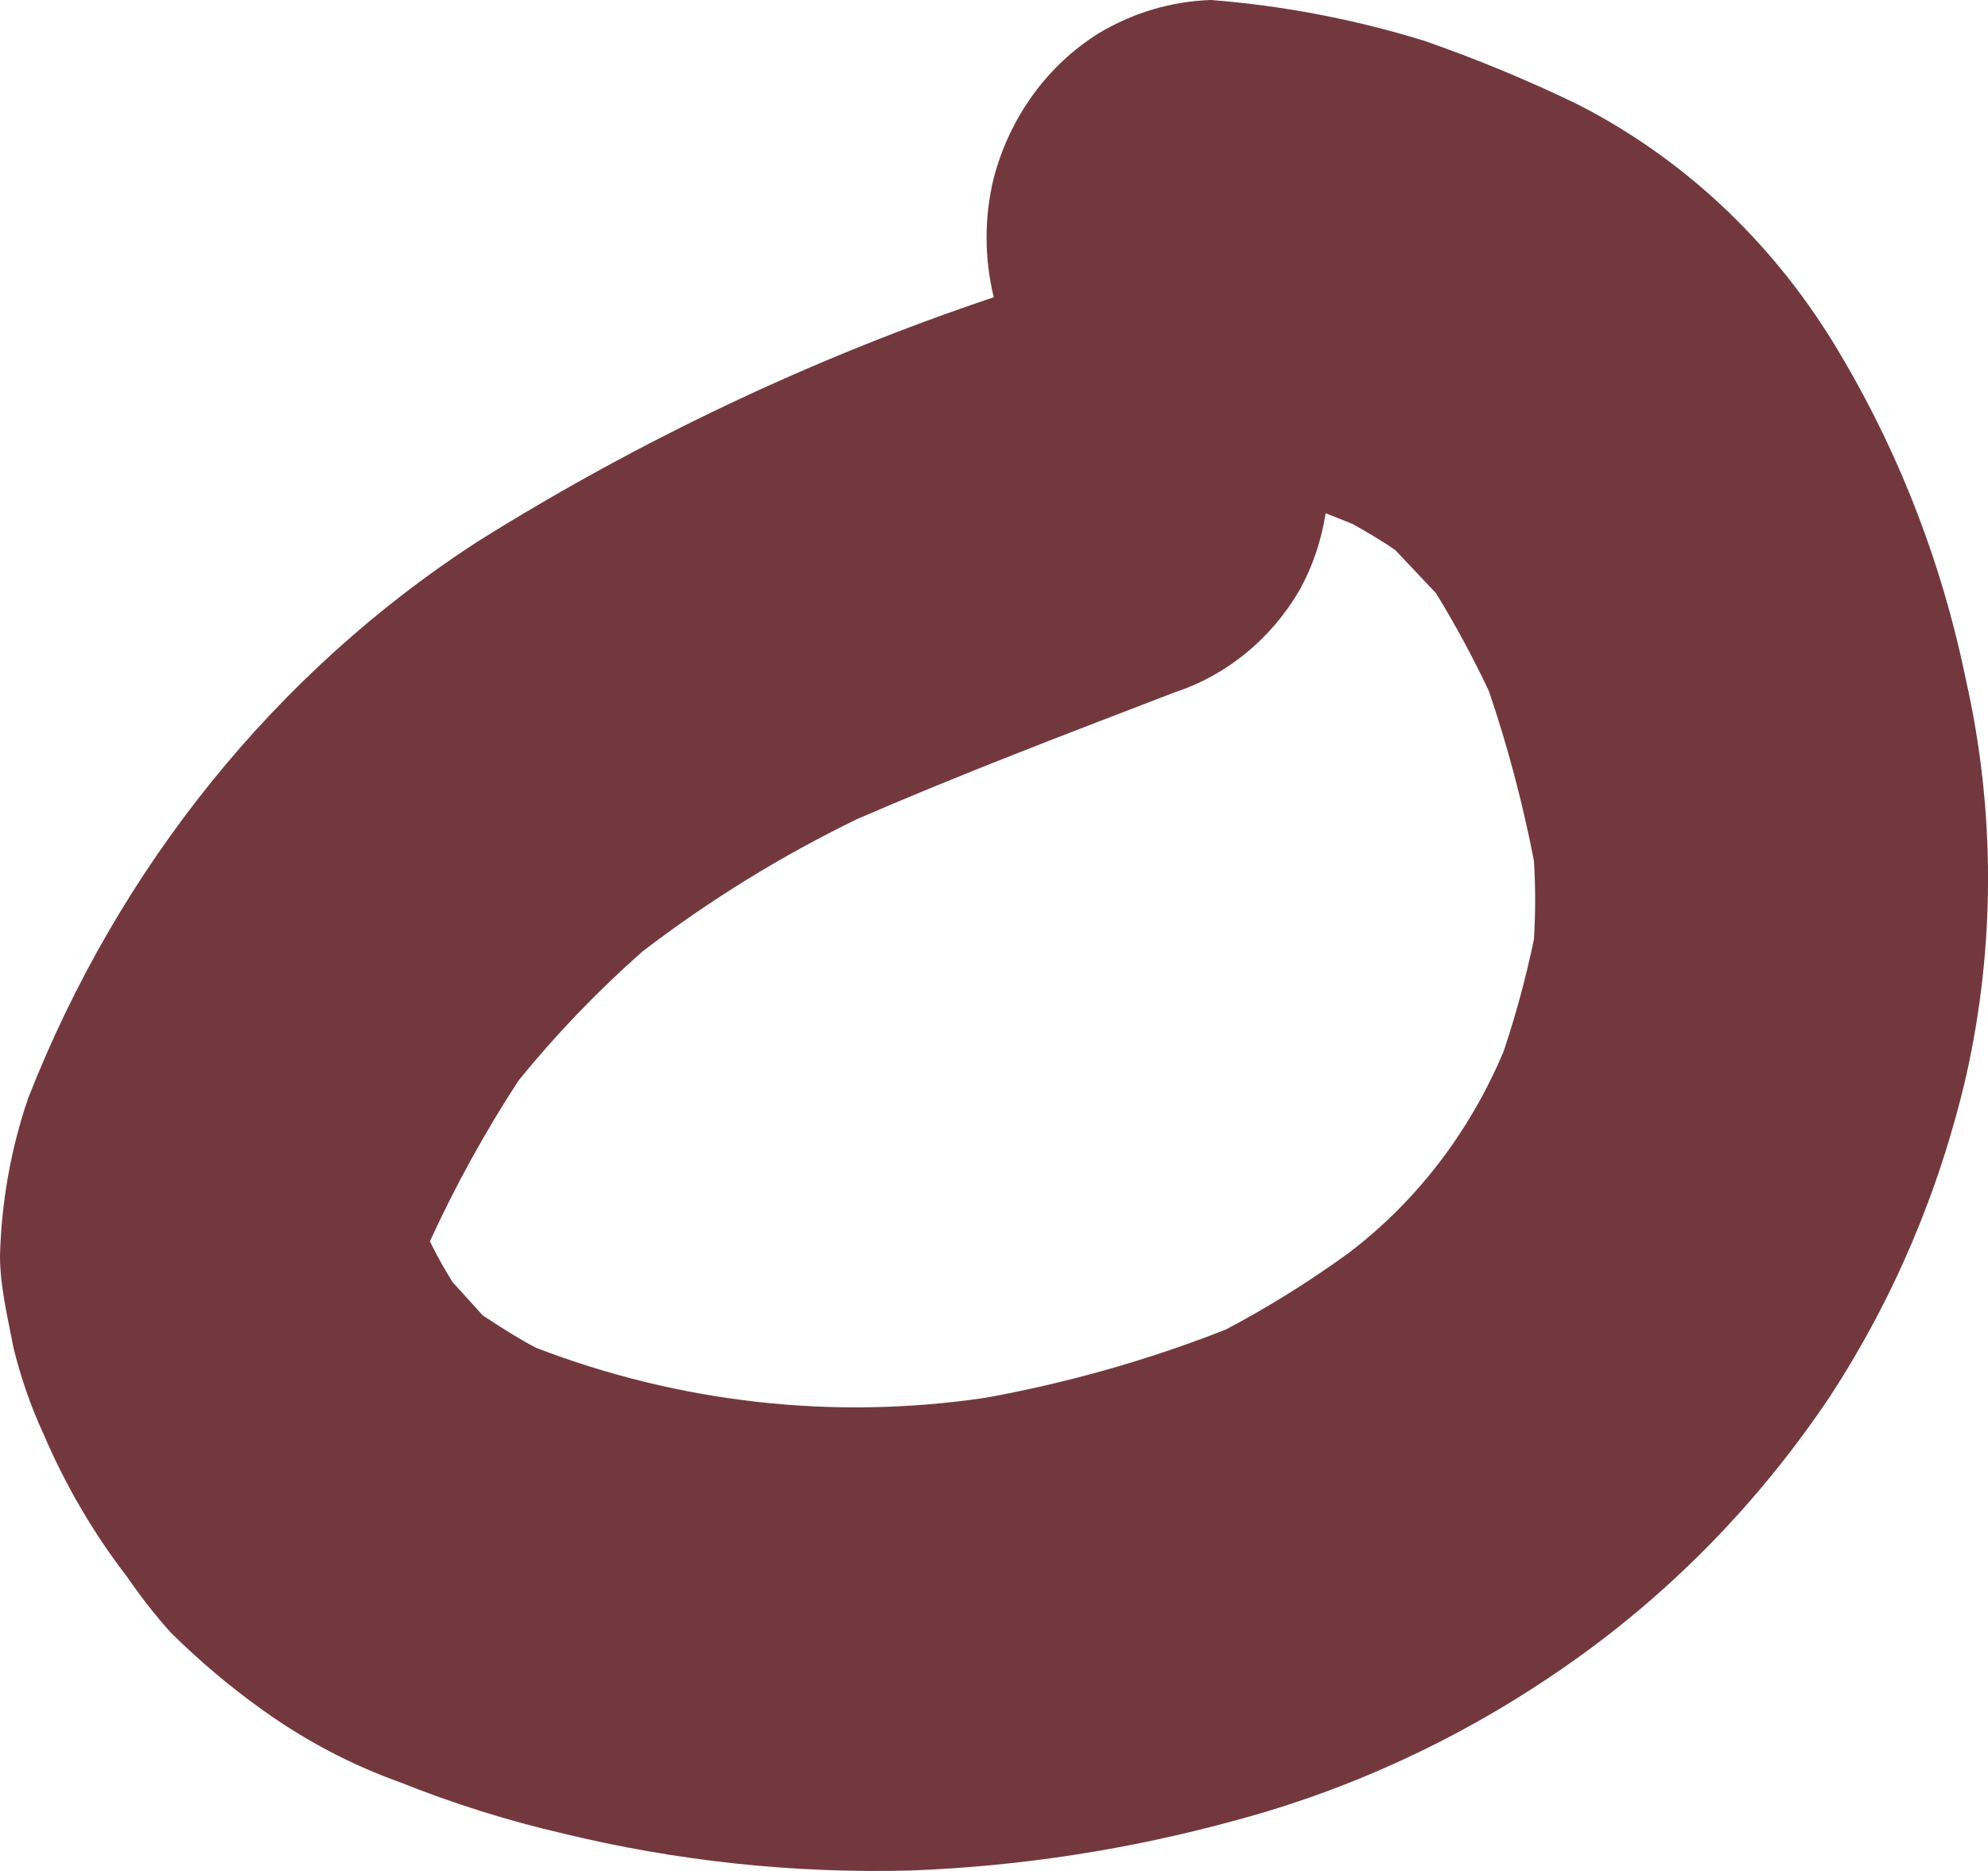 <svg width="17" height="16" viewBox="0 0 17 16" fill="none" xmlns="http://www.w3.org/2000/svg">
<path d="M0.241 9.391C0.093 9.824 0.012 10.279 0 10.739C0 11.004 0.067 11.269 0.115 11.525C0.178 11.782 0.265 12.032 0.375 12.27C0.562 12.706 0.801 13.114 1.087 13.485C1.202 13.653 1.327 13.814 1.463 13.964C1.709 14.207 1.972 14.429 2.252 14.628C2.612 14.886 3.004 15.092 3.416 15.24C3.871 15.422 4.337 15.569 4.812 15.679C5.79 15.917 6.792 16.023 7.795 15.996C8.731 15.96 9.66 15.816 10.567 15.567C11.558 15.301 12.501 14.863 13.357 14.271C14.253 13.655 15.03 12.866 15.648 11.943C16.19 11.114 16.584 10.187 16.812 9.207C17.063 8.093 17.063 6.932 16.812 5.818C16.602 4.79 16.217 3.812 15.677 2.93C15.136 2.048 14.377 1.342 13.482 0.888C13.056 0.682 12.619 0.502 12.174 0.347C11.58 0.165 10.971 0.048 10.355 -6.10352e-05C10.017 0.011 9.687 0.109 9.393 0.286C8.955 0.56 8.635 1.002 8.498 1.521C8.416 1.856 8.416 2.207 8.498 2.542C6.955 3.06 5.473 3.762 4.08 4.634C2.359 5.75 1.015 7.415 0.241 9.391ZM5.495 8.136C6.071 7.695 6.687 7.316 7.333 7.003C8.228 6.615 9.142 6.268 10.047 5.92C10.491 5.774 10.871 5.463 11.115 5.043C11.226 4.841 11.3 4.619 11.336 4.389L11.567 4.481C11.693 4.553 11.818 4.624 11.933 4.706L12.28 5.073C12.445 5.343 12.596 5.622 12.732 5.91C12.893 6.383 13.021 6.868 13.117 7.36C13.131 7.584 13.131 7.809 13.117 8.034C13.049 8.359 12.963 8.679 12.857 8.993C12.567 9.683 12.109 10.279 11.529 10.718C11.194 10.961 10.843 11.18 10.48 11.371C9.815 11.632 9.129 11.826 8.43 11.953C7.133 12.146 5.812 11.999 4.581 11.525C4.427 11.443 4.282 11.351 4.128 11.249L3.869 10.963C3.799 10.851 3.735 10.735 3.676 10.616C3.896 10.137 4.15 9.676 4.436 9.238C4.76 8.84 5.114 8.472 5.495 8.136Z" fill="#73383E"/>
</svg>

